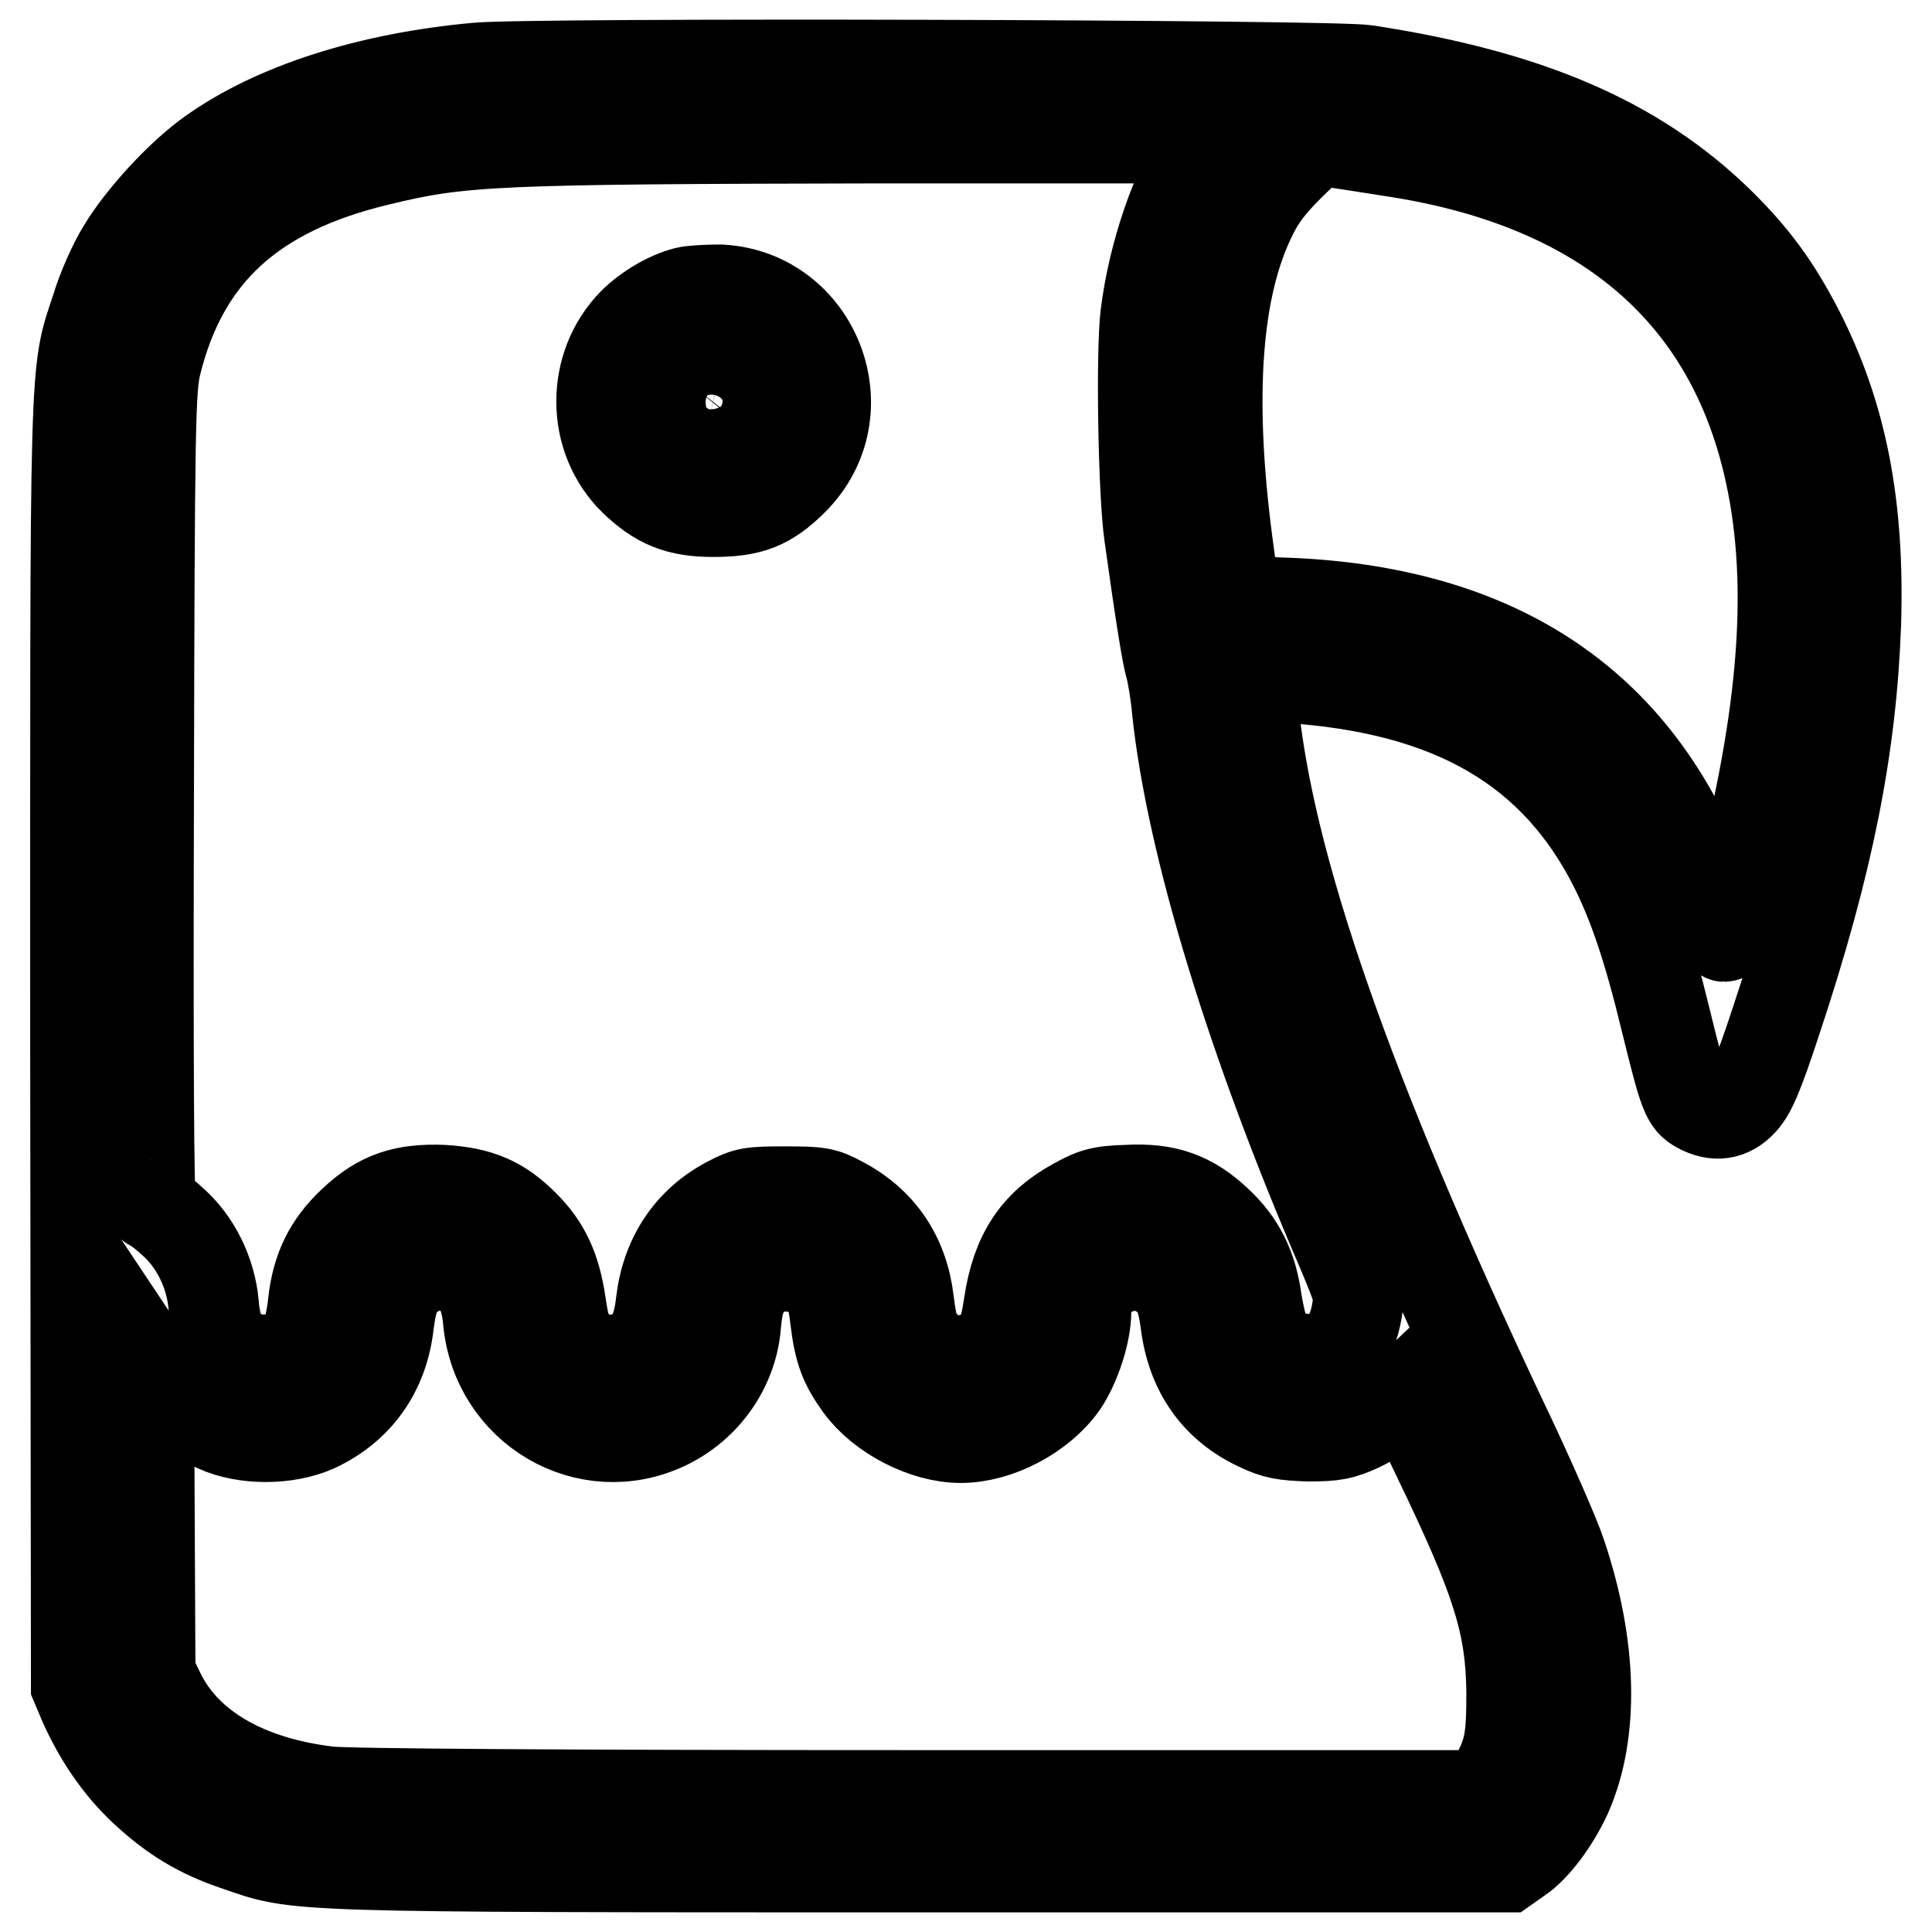 <?xml version="1.0" encoding="utf-8"?>
<!-- Svg Vector Icons : http://www.onlinewebfonts.com/icon -->
<!DOCTYPE svg PUBLIC "-//W3C//DTD SVG 1.1//EN" "http://www.w3.org/Graphics/SVG/1.1/DTD/svg11.dtd">
<svg version="1.1" xmlns="http://www.w3.org/2000/svg" xmlns:xlink="http://www.w3.org/1999/xlink" x="0px" y="0px" viewBox="0 0 256 256" enable-background="new 0 0 256 256" xml:space="preserve">
<g><g><g><path stroke-width="12" fill-opacity="0" stroke="#000000"  d="M63.2,9C48.9,10.3,36.4,14.3,28,20.3c-4.1,2.9-9.2,8.5-11.7,12.6c-1.2,1.9-2.8,5.5-3.5,7.9c-3,9-2.8,5.2-2.8,98.1l0.1,84.4l1.1,2.6c2,4.4,4.6,8.2,7.9,11.3c3.9,3.6,7.3,5.7,12.4,7.4c8.1,2.8,5.8,2.8,90.6,2.8h77.5l1.7-1.2c2.1-1.4,4.7-4.9,6.3-8.4c3.6-8.2,3.4-19.6-0.8-32c-0.8-2.4-4.3-10.4-7.8-17.7c-20.4-43.2-31.1-73.8-33-95l-0.3-3.6l4.9,0.3c21.8,1.4,35.5,9.4,43.4,25.2c2.4,4.8,4.4,10.6,6.7,20.1c2.5,10.2,2.8,10.8,4.4,11.7c2.2,1.2,4.1,0.9,5.7-0.8c1.2-1.3,2.1-3.3,4.6-10.9c6.9-20.8,9.9-36.1,10.5-52.3c0.5-15.7-1.8-27.7-7.6-39c-3-5.8-5.9-9.8-10.6-14.4C216.8,18.8,202.6,12.6,181,9.3C176.5,8.6,70.2,8.3,63.2,9z M159.3,19.7c-3.5,5.3-6.5,14-7.5,22.1c-0.6,5.1-0.3,23.5,0.5,29.1c1.6,11.5,2.4,16.2,2.8,17.5c0.2,0.7,0.7,3.4,0.9,5.8c1.9,17.7,9.8,43.7,21.8,71.5c2.2,5.3,2.4,5.7,2,8c-0.7,4.2-2.8,6.3-6.3,6.4c-2.6,0-4.8-1.1-5.8-3c-0.4-0.8-0.9-2.9-1.2-4.8c-0.6-4.3-2.1-7.5-5.2-10.4c-3.5-3.3-6.8-4.5-12-4.2c-3.4,0.1-4.4,0.4-6.9,1.8c-5.1,2.8-7.7,6.7-8.7,13.3c-0.5,3.3-0.8,4.2-1.9,5.4c-2.5,2.6-6.4,2.8-9,0.4c-1.6-1.6-1.9-2.3-2.4-6.2c-0.7-6-3.8-10.5-9-13.2c-2.2-1.2-2.9-1.3-7.4-1.3c-4.5,0-5.1,0.1-7.4,1.3c-5.2,2.7-8.3,7.4-9,13.4c-0.5,4.5-1.9,6.5-5.1,7.4c-2.1,0.6-4.6-0.1-6.3-1.8c-1.1-1.2-1.4-2.1-1.9-5.4c-0.7-4.8-2.1-7.7-4.9-10.5c-3.1-3.1-5.9-4.3-10.7-4.6c-5.1-0.2-8.3,0.8-11.9,4.2c-3.2,3-4.8,6.2-5.3,10.8c-0.2,2-0.7,4.1-1.2,4.8c-2.4,3.7-8.6,3.5-10.9-0.2c-0.5-0.7-1-2.8-1.1-4.5c-0.4-4.2-2.4-8.3-5.5-11c-1.3-1.2-2.6-2.1-2.8-2.1c-0.3,0-0.4-21-0.3-54c0.1-49.8,0.2-54.3,1-57.5C24.3,33.7,33.4,25.3,50,21.3c11.1-2.7,15-2.9,66.9-3l43.4,0L159.3,19.7z M185.4,20.2c26.8,4.3,43.3,18.2,48.8,40.9c3.7,15.2,2.4,33.3-4,57.5c-0.8,3-1.5,5.5-1.7,5.5c-0.1,0-0.9-1.8-1.6-4.1c-8.4-25.5-27.1-38.9-56.2-40.1c-3.6-0.1-6.8-0.4-6.9-0.6c-0.1-0.2-0.7-3.7-1.2-7.7c-2.5-19.3-1.4-33.4,3.1-42.7c1.2-2.6,2.6-4.4,5.1-6.9l3.5-3.4l2.7,0.3C178.4,19.1,182.2,19.7,185.4,20.2z M61.1,168.3c2.1,1,3.3,3.1,3.6,6.7c1.1,11.7,13.1,18.7,23.5,13.8c5.3-2.5,8.9-7.7,9.3-13.4c0.3-3.3,0.9-4.7,2.7-6.4c1-1,1.7-1.2,4-1.2c2.5,0,2.8,0.1,4.4,1.7c1.5,1.5,1.7,2.1,2.1,5.3c0.5,4.2,1.2,6,3.3,8.9c2.8,3.8,8.5,6.8,13.3,6.8c4.9,0,10.6-3,13.5-7.1c1.7-2.5,3.1-6.8,3.1-9.6c0-4.7,5.6-7.7,9.7-5.2c2.2,1.3,3,2.8,3.5,6.6c0.8,6.5,4.1,11.2,9.8,13.8c2.1,1,3.3,1.2,6.5,1.3c3.4,0,4.4-0.2,6.8-1.3c1.5-0.7,3.5-2.1,4.5-2.9l1.7-1.6l4.3,9c7.7,16,9.5,21.7,9.6,30.8c0,6.2-0.3,8-2.4,11.6l-1.1,2H122c-47.9,0-76-0.2-78.5-0.5c-10.9-1.3-18.8-5.9-22.3-13l-1.3-2.7L19.8,201l-0.1-20.5l1.4,2.1c1.7,2.8,4.3,5,7.6,6.5c3.7,1.7,9.3,1.7,13.1,0c5.6-2.6,9-7.4,9.7-13.7c0.5-3.9,1.2-5.4,3.5-6.8C56.7,167.4,59,167.4,61.1,168.3z"/><path stroke-width="12" fill-opacity="0" stroke="#000000"  d="M90.9,38.7c-2.4,0.6-5.2,2.3-7,4.1c-5.6,5.7-5.6,15.2,0.1,20.8c3.2,3.1,5.9,4.2,10.5,4.2c4.9,0,7.3-0.9,10.6-4.2c9-9,3-24.5-9.6-25.2C93.7,38.4,91.7,38.5,90.9,38.7z M96.5,48.8c1.6,0.7,3,2.8,3,4.5c0,2.9-3.3,5.5-6.1,4.9c-3.2-0.7-4.8-5.2-2.7-7.9C92.4,48.2,94,47.7,96.5,48.8z"/></g></g></g>
</svg>